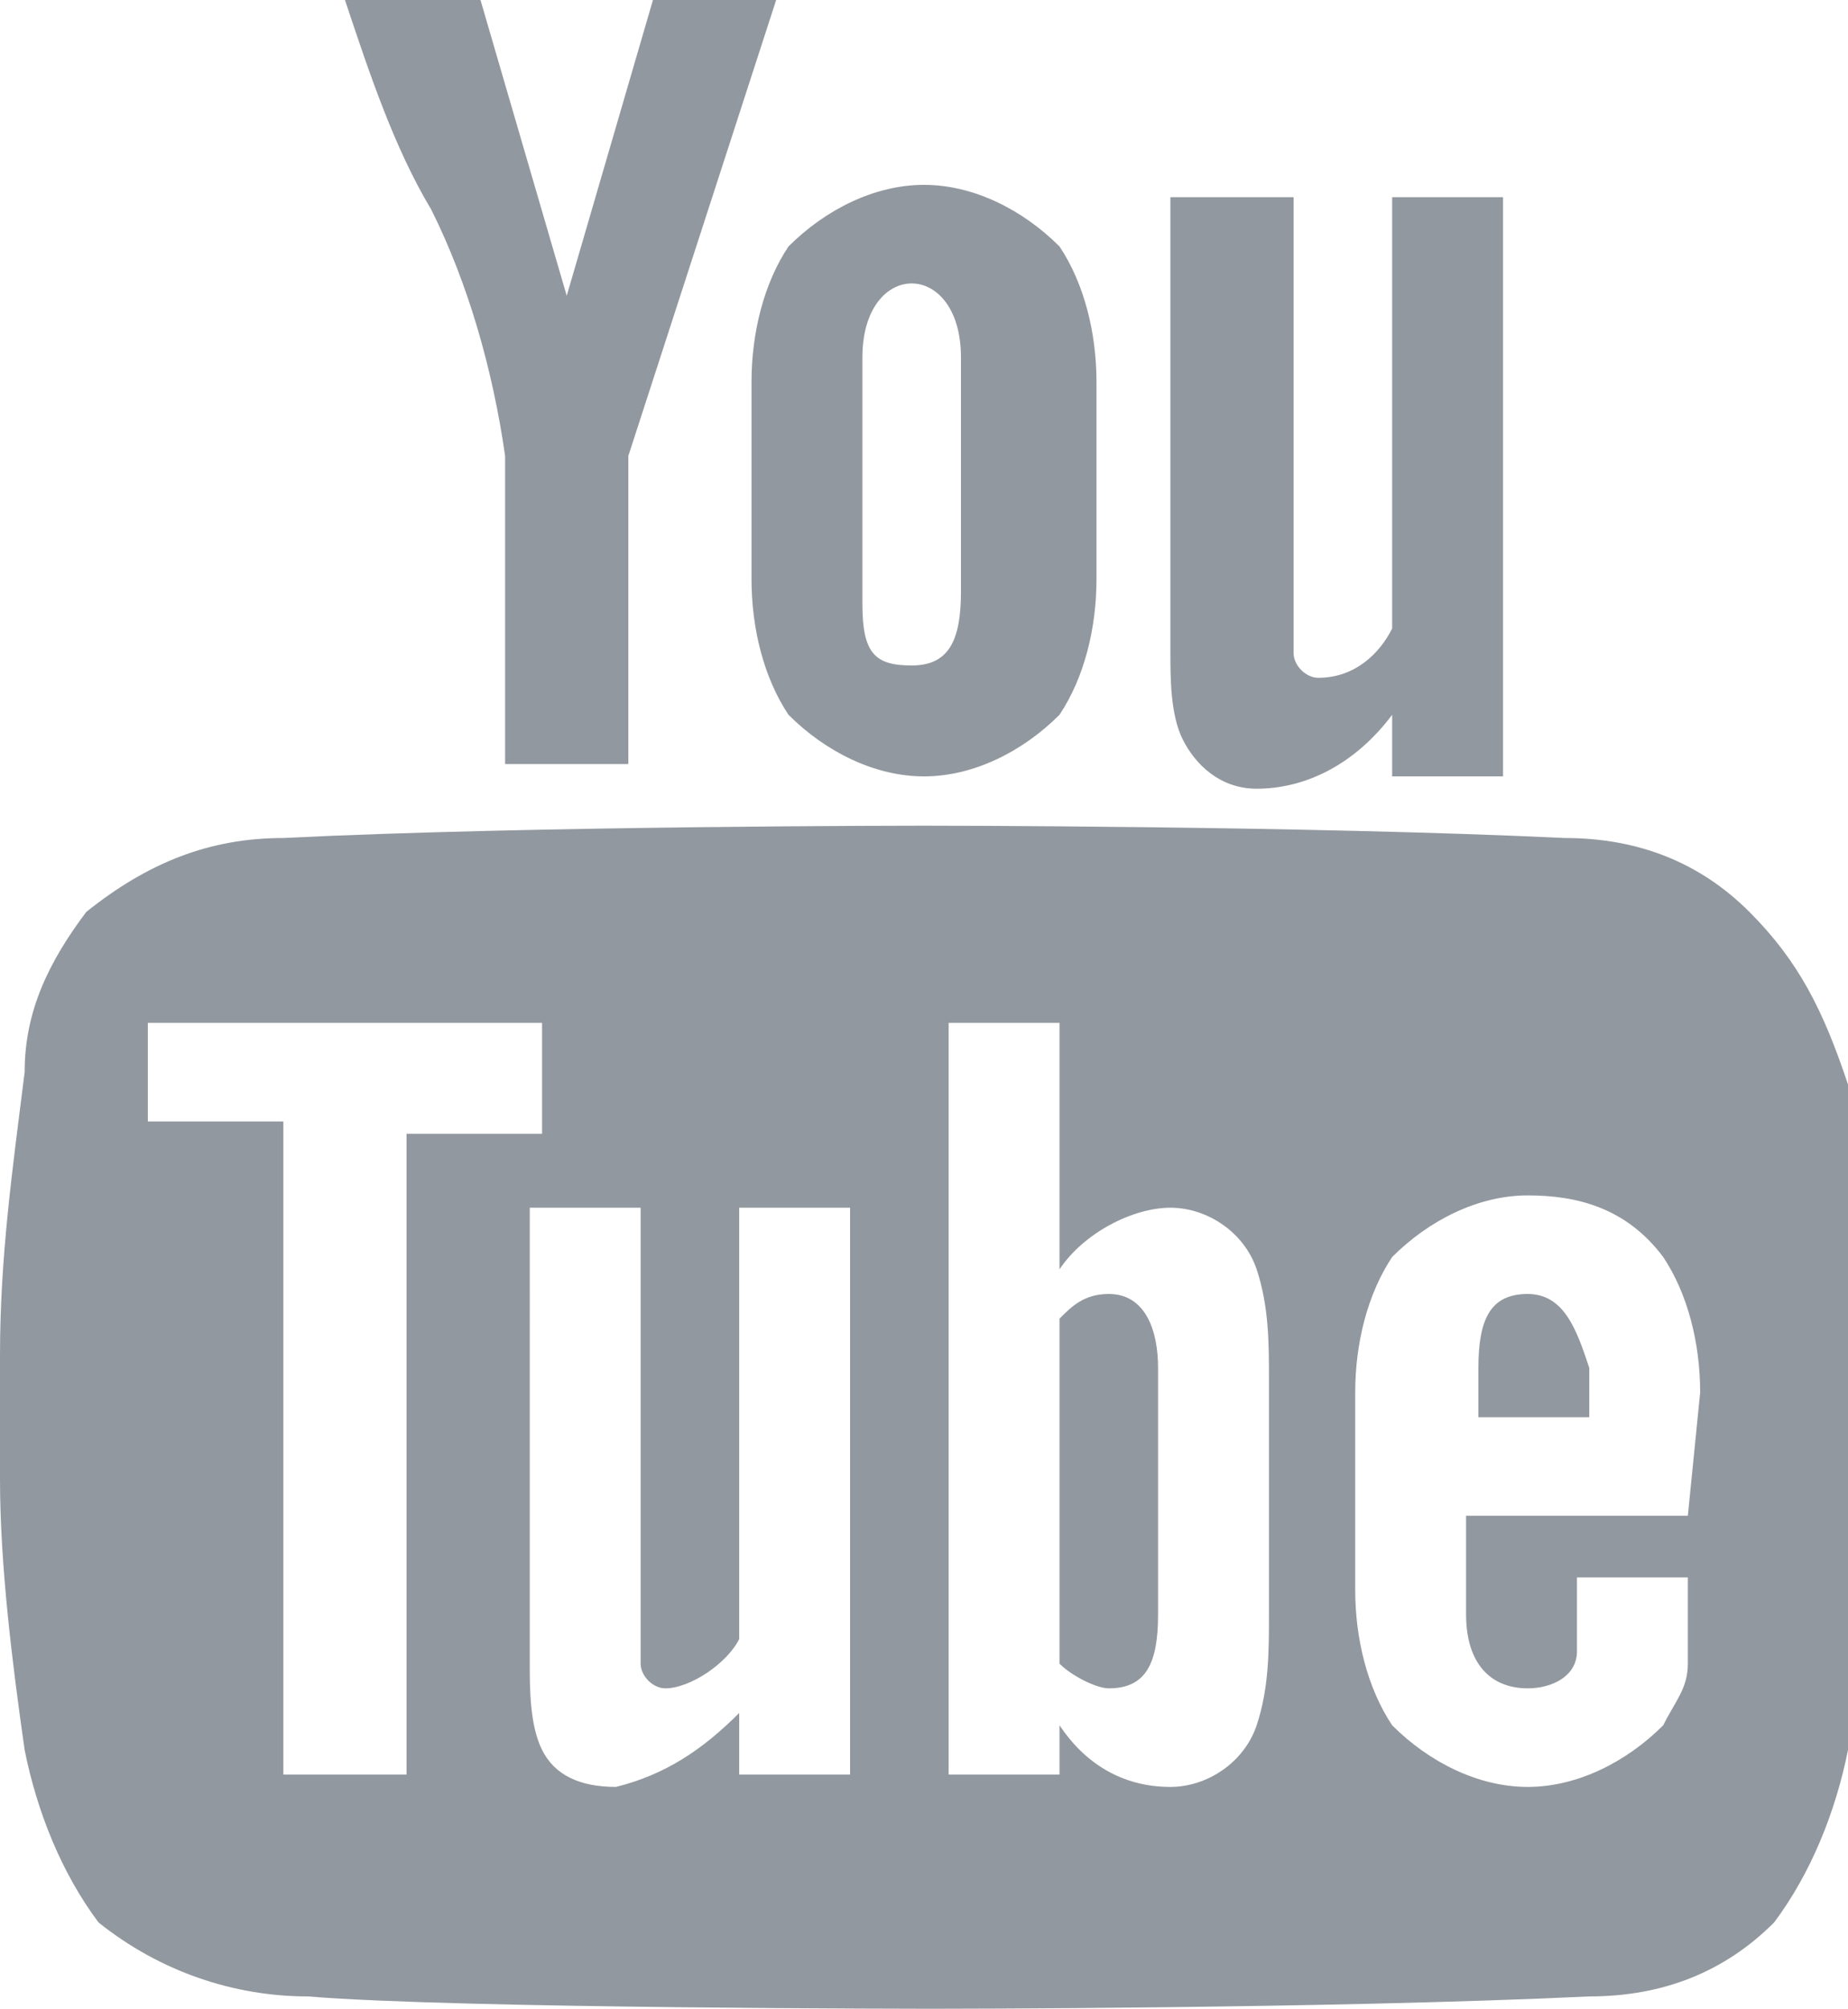 <?xml version="1.0" encoding="utf-8"?>
<!-- Generator: Adobe Illustrator 21.0.0, SVG Export Plug-In . SVG Version: 6.00 Build 0)  -->
<svg version="1.1" id="Capa_1" xmlns="http://www.w3.org/2000/svg" xmlns:xlink="http://www.w3.org/1999/xlink" x="0px" y="0px"
	 viewBox="0 0 15 16.3" style="enable-background:new 0 0 15 16.3;" xml:space="preserve">
<style type="text/css">
	.st0{fill:#92989F;}
</style>
<path id="Youtube" class="st0" d="M9,10.5c-0.2,0-0.3,0.1-0.4,0.2v2.8c0.1,0.1,0.3,0.2,0.4,0.2c0.3,0,0.4-0.2,0.4-0.6v-2
	C9.4,10.8,9.3,10.5,9,10.5z M12.4,10.5c-0.3,0-0.4,0.2-0.4,0.6v0.4h0.9v-0.4C12.8,10.8,12.7,10.5,12.4,10.5L12.4,10.5z M14.2,7.4
	c-0.4-0.4-0.9-0.6-1.5-0.6c-2.1-0.1-5.2-0.1-5.2-0.1h0c0,0-3.2,0-5.2,0.1C1.7,6.8,1.2,7,0.7,7.4C0.4,7.8,0.2,8.2,0.2,8.7
	C0.1,9.5,0,10.2,0,11v1c0,0.7,0.1,1.5,0.2,2.2c0.1,0.5,0.3,1,0.6,1.4c0.5,0.4,1.1,0.6,1.7,0.6c1.2,0.1,5.1,0.1,5.1,0.1
	s3.2,0,5.3-0.1c0.6,0,1.1-0.2,1.5-0.6c0.3-0.4,0.5-0.9,0.6-1.4c0.1-0.7,0.1-1.5,0.2-2.2v-1c0-0.7-0.1-1.5-0.2-2.2
	C14.8,8.2,14.6,7.8,14.2,7.4L14.2,7.4z M3.3,14.4h-1V9.1H1.2V8.3h3.2v0.9H3.3L3.3,14.4L3.3,14.4L3.3,14.4z M6.9,14.4H6v-0.5
	c-0.3,0.3-0.6,0.5-1,0.6c-0.3,0-0.5-0.1-0.6-0.3c-0.1-0.2-0.1-0.5-0.1-0.7V9.8h0.9v3.4c0,0.1,0,0.2,0,0.3c0,0.1,0.1,0.2,0.2,0.2
	c0,0,0,0,0,0c0.2,0,0.5-0.2,0.6-0.4V9.8h0.9V14.4L6.9,14.4L6.9,14.4z M10.3,13.1c0,0.3,0,0.6-0.1,0.9c-0.1,0.3-0.4,0.5-0.7,0.5
	c-0.4,0-0.7-0.2-0.9-0.5v0.4H7.7V8.3h0.9v2C8.8,10,9.2,9.8,9.5,9.8c0.3,0,0.6,0.2,0.7,0.5c0.1,0.3,0.1,0.6,0.1,0.9V13.1z M13.7,12.3
	h-1.8v0.8c0,0.4,0.2,0.6,0.5,0.6c0.2,0,0.4-0.1,0.4-0.3c0-0.2,0-0.4,0-0.6h0.9V13c0,0.3,0,0.4,0,0.5c0,0.2-0.1,0.3-0.2,0.5
	c-0.3,0.3-0.7,0.5-1.1,0.5c-0.4,0-0.8-0.2-1.1-0.5c-0.2-0.3-0.3-0.7-0.3-1.1v-1.6c0-0.4,0.1-0.8,0.3-1.1c0.3-0.3,0.7-0.5,1.1-0.5
	c0.4,0,0.8,0.1,1.1,0.5c0.2,0.3,0.3,0.7,0.3,1.1L13.7,12.3L13.7,12.3L13.7,12.3z M5.1,6.2V3.7L6.3,0h-1L4.6,2.4L3.9,0H2.8
	C3,0.6,3.2,1.2,3.5,1.7c0.3,0.6,0.5,1.3,0.6,2v2.5L5.1,6.2L5.1,6.2L5.1,6.2z M7.5,6.3c0.4,0,0.8-0.2,1.1-0.5
	c0.2-0.3,0.3-0.7,0.3-1.1V3.1c0-0.4-0.1-0.8-0.3-1.1C8.3,1.7,7.9,1.5,7.5,1.5C7.1,1.5,6.7,1.7,6.4,2C6.2,2.3,6.1,2.7,6.1,3.1v1.6
	c0,0.4,0.1,0.8,0.3,1.1C6.7,6.1,7.1,6.3,7.5,6.3L7.5,6.3z M7,2.9c0-0.4,0.2-0.6,0.4-0.6s0.4,0.2,0.4,0.6v1.9c0,0.4-0.1,0.6-0.4,0.6
	S7,5.3,7,4.9V2.9z M12.2,6.2V1.6h-0.9v3.5c-0.1,0.2-0.3,0.4-0.6,0.4c-0.1,0-0.2-0.1-0.2-0.2c0,0,0,0,0,0c0-0.1,0-0.2,0-0.3V1.6H9.5
	v3.7c0,0.2,0,0.5,0.1,0.7c0.1,0.2,0.3,0.4,0.6,0.4c0.4,0,0.8-0.2,1.1-0.6v0.5H12.2z"/>
</svg>
